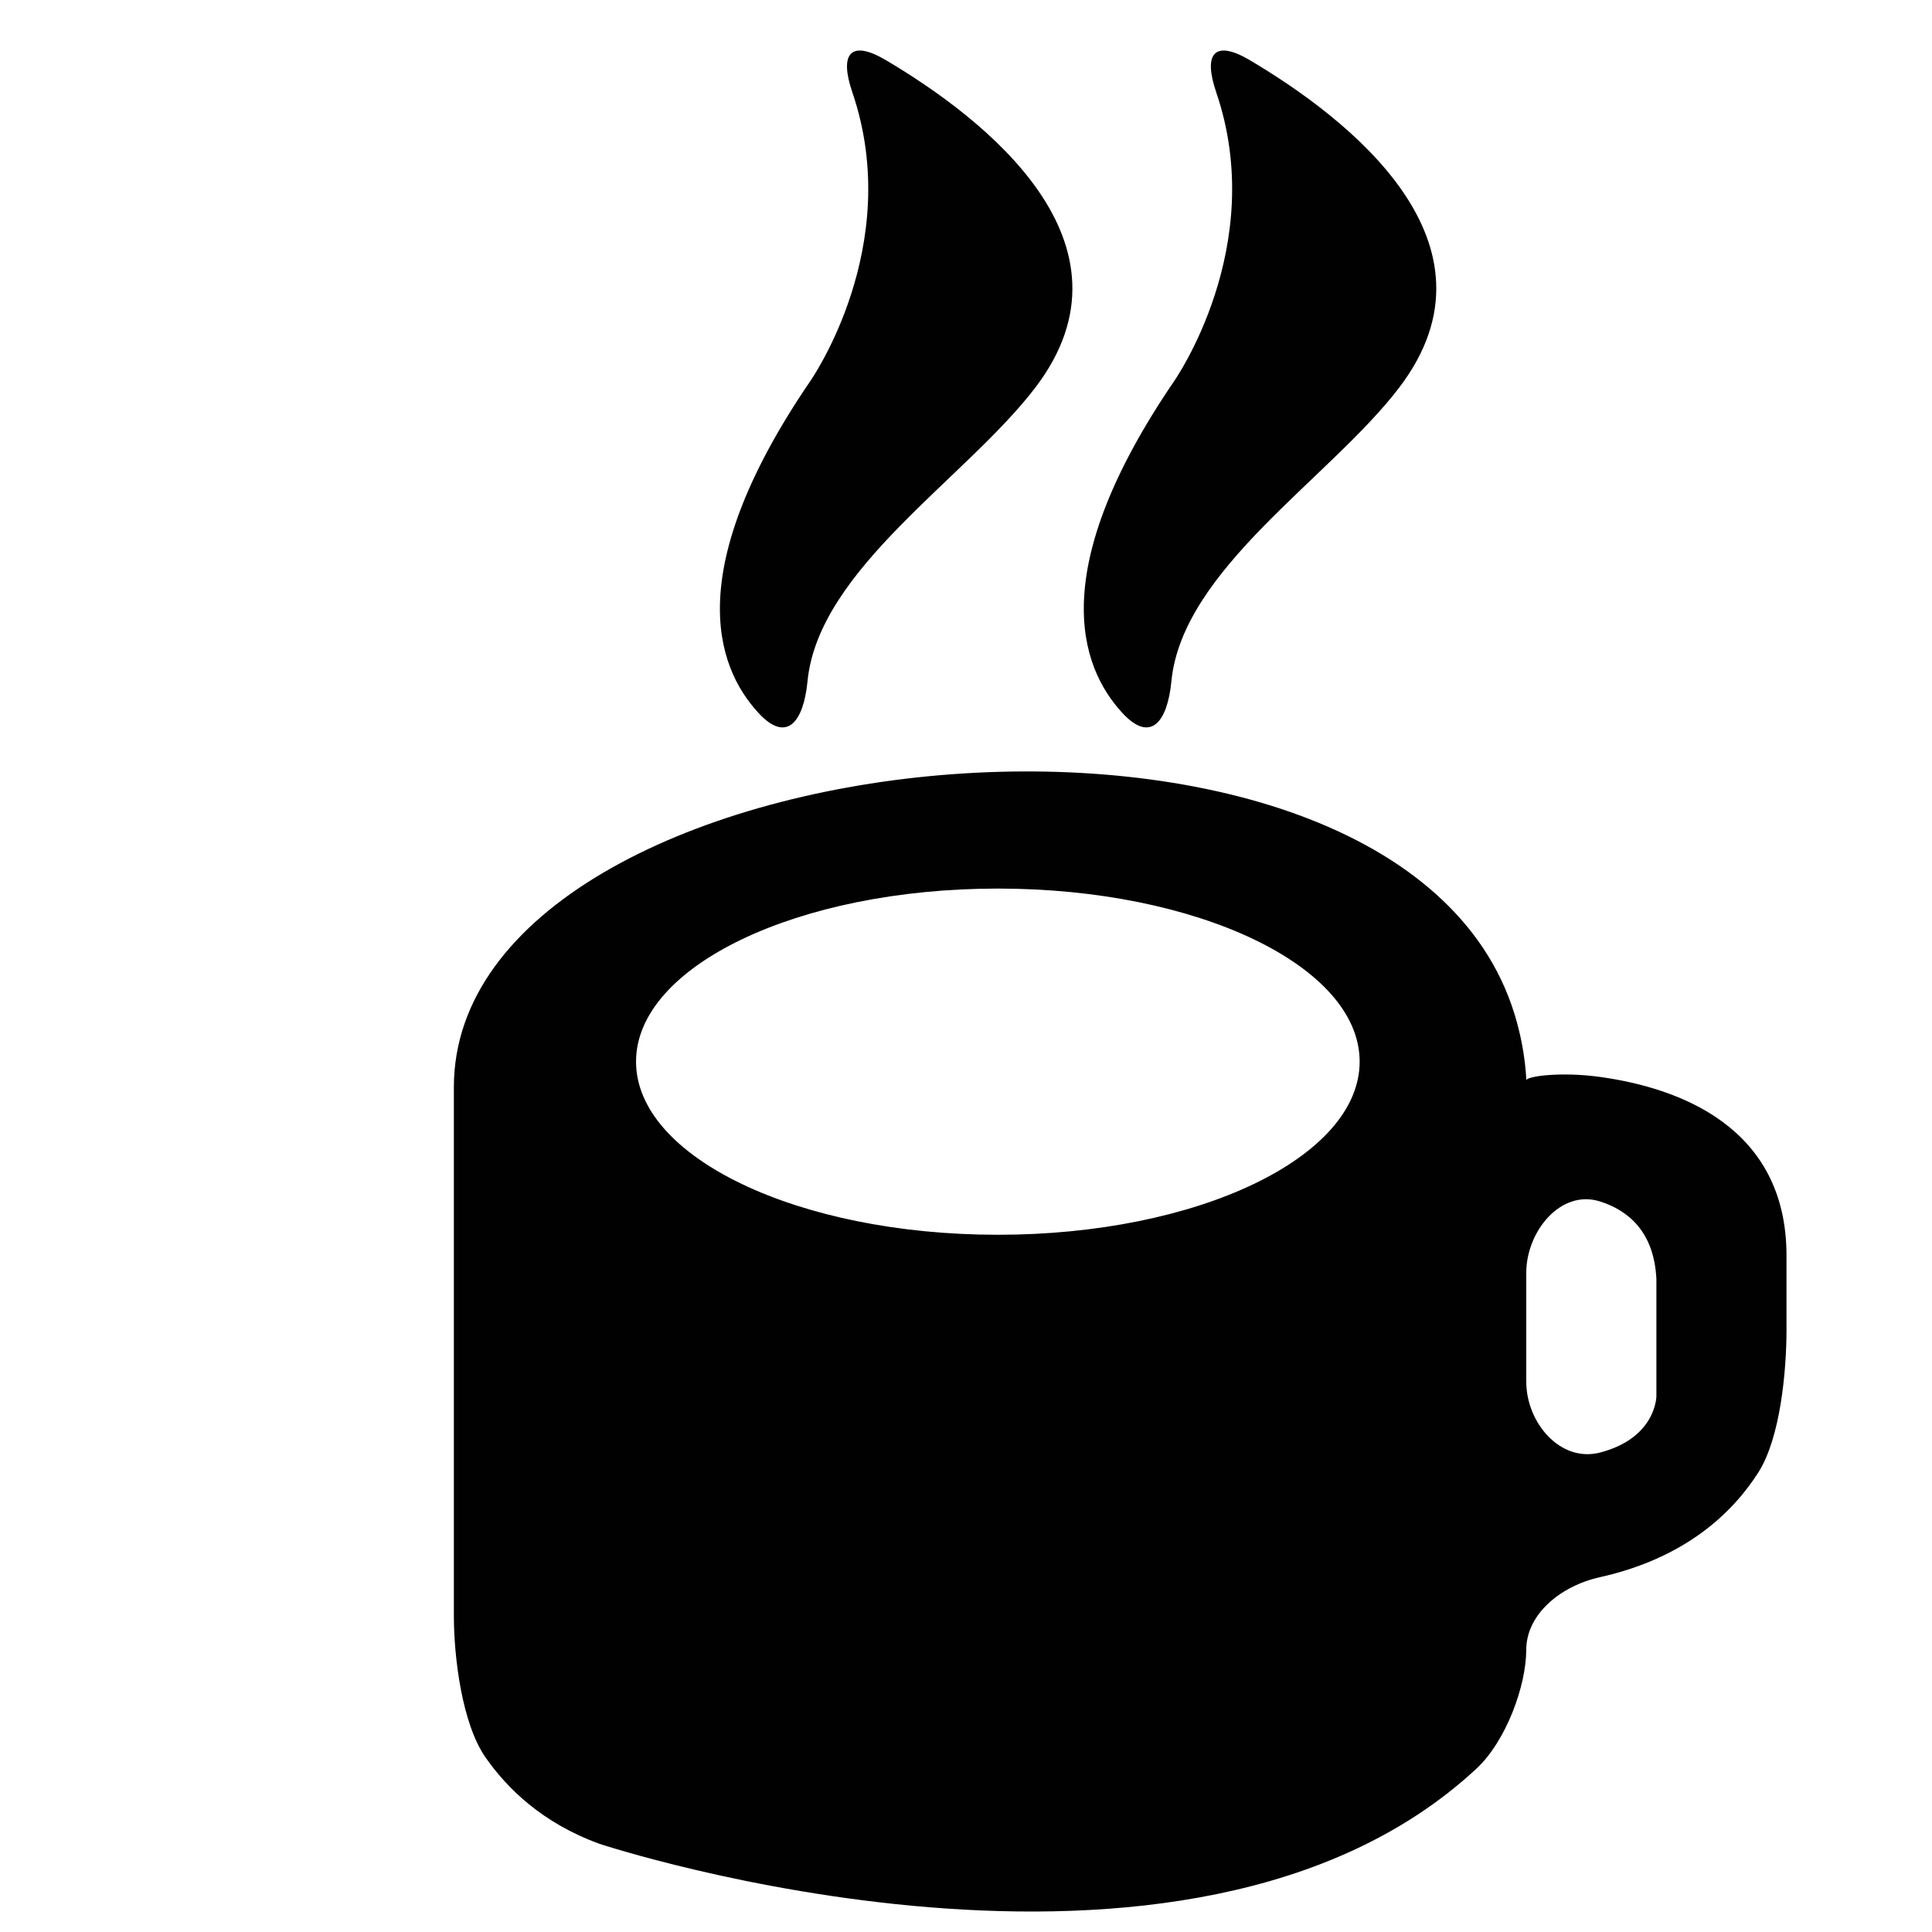 <?xml version="1.0" encoding="utf-8"?>
<!-- Generator: Adobe Illustrator 17.0.0, SVG Export Plug-In . SVG Version: 6.00 Build 0)  -->
<!DOCTYPE svg PUBLIC "-//W3C//DTD SVG 1.1//EN" "http://www.w3.org/Graphics/SVG/1.1/DTD/svg11.dtd">
<svg version="1.1" id="Capa_1" xmlns="http://www.w3.org/2000/svg" xmlns:xlink="http://www.w3.org/1999/xlink" x="0px" y="0px"
	 width="52px" height="52px" viewBox="0 0 52 52" enable-background="new 0 0 52 52" xml:space="preserve">
<g>
	<path fill="#000100" d="M41.08,29.076c0,0.102,0.009-0.728-0.317-1.783c-3.153-10.23-28.547-7.571-28.547,1.969v14.232
		c0,1.105,0.218,2.893,0.848,3.801c0.584,0.841,1.54,1.778,3.075,2.333c0,0,15.794,5.224,23.598-2.023
		c0.809-0.752,1.342-2.249,1.342-3.197s0.905-1.717,1.983-1.958c2.324-0.518,3.588-1.755,4.267-2.824
		c0.592-0.933,0.755-2.733,0.755-3.835v-1.996c0-3.494-2.938-4.519-5.009-4.808C41.981,28.835,41.08,28.974,41.08,29.076z
		 M26.857,33.234c-5.379,0-9.738-2.086-9.738-4.66c0-2.572,4.359-4.658,9.738-4.658c5.378,0,9.738,2.086,9.738,4.658
		C36.595,31.148,32.235,33.234,26.857,33.234z M43.067,39.095c-1.069,0.279-1.987-0.801-1.987-1.906v-2.936
		c0-1.105,0.926-2.25,1.98-1.917c0.759,0.239,1.46,0.81,1.522,2.089v3.153C44.582,37.578,44.582,38.7,43.067,39.095z"/>
	<path fill="#000100" d="M21.734,18.339c0.293-3.018,4.27-5.466,6.132-7.907c2.969-3.895-1.384-7.252-4.022-8.813
		c-0.951-0.562-1.26-0.18-0.903,0.866c1.417,4.153-1.137,7.779-1.137,7.779c-3.426,5.027-2.571,7.651-1.383,8.932
		C21.172,20.006,21.627,19.438,21.734,18.339z"/>
	<path fill="#000100" d="M31.528,18.339c0.293-3.018,4.27-5.466,6.132-7.907c2.969-3.895-1.384-7.252-4.022-8.813
		c-0.951-0.562-1.26-0.18-0.903,0.866c1.417,4.153-1.137,7.779-1.137,7.779c-3.426,5.027-2.571,7.651-1.383,8.932
		C30.966,20.006,31.421,19.438,31.528,18.339z"/>
</g>
</svg>
